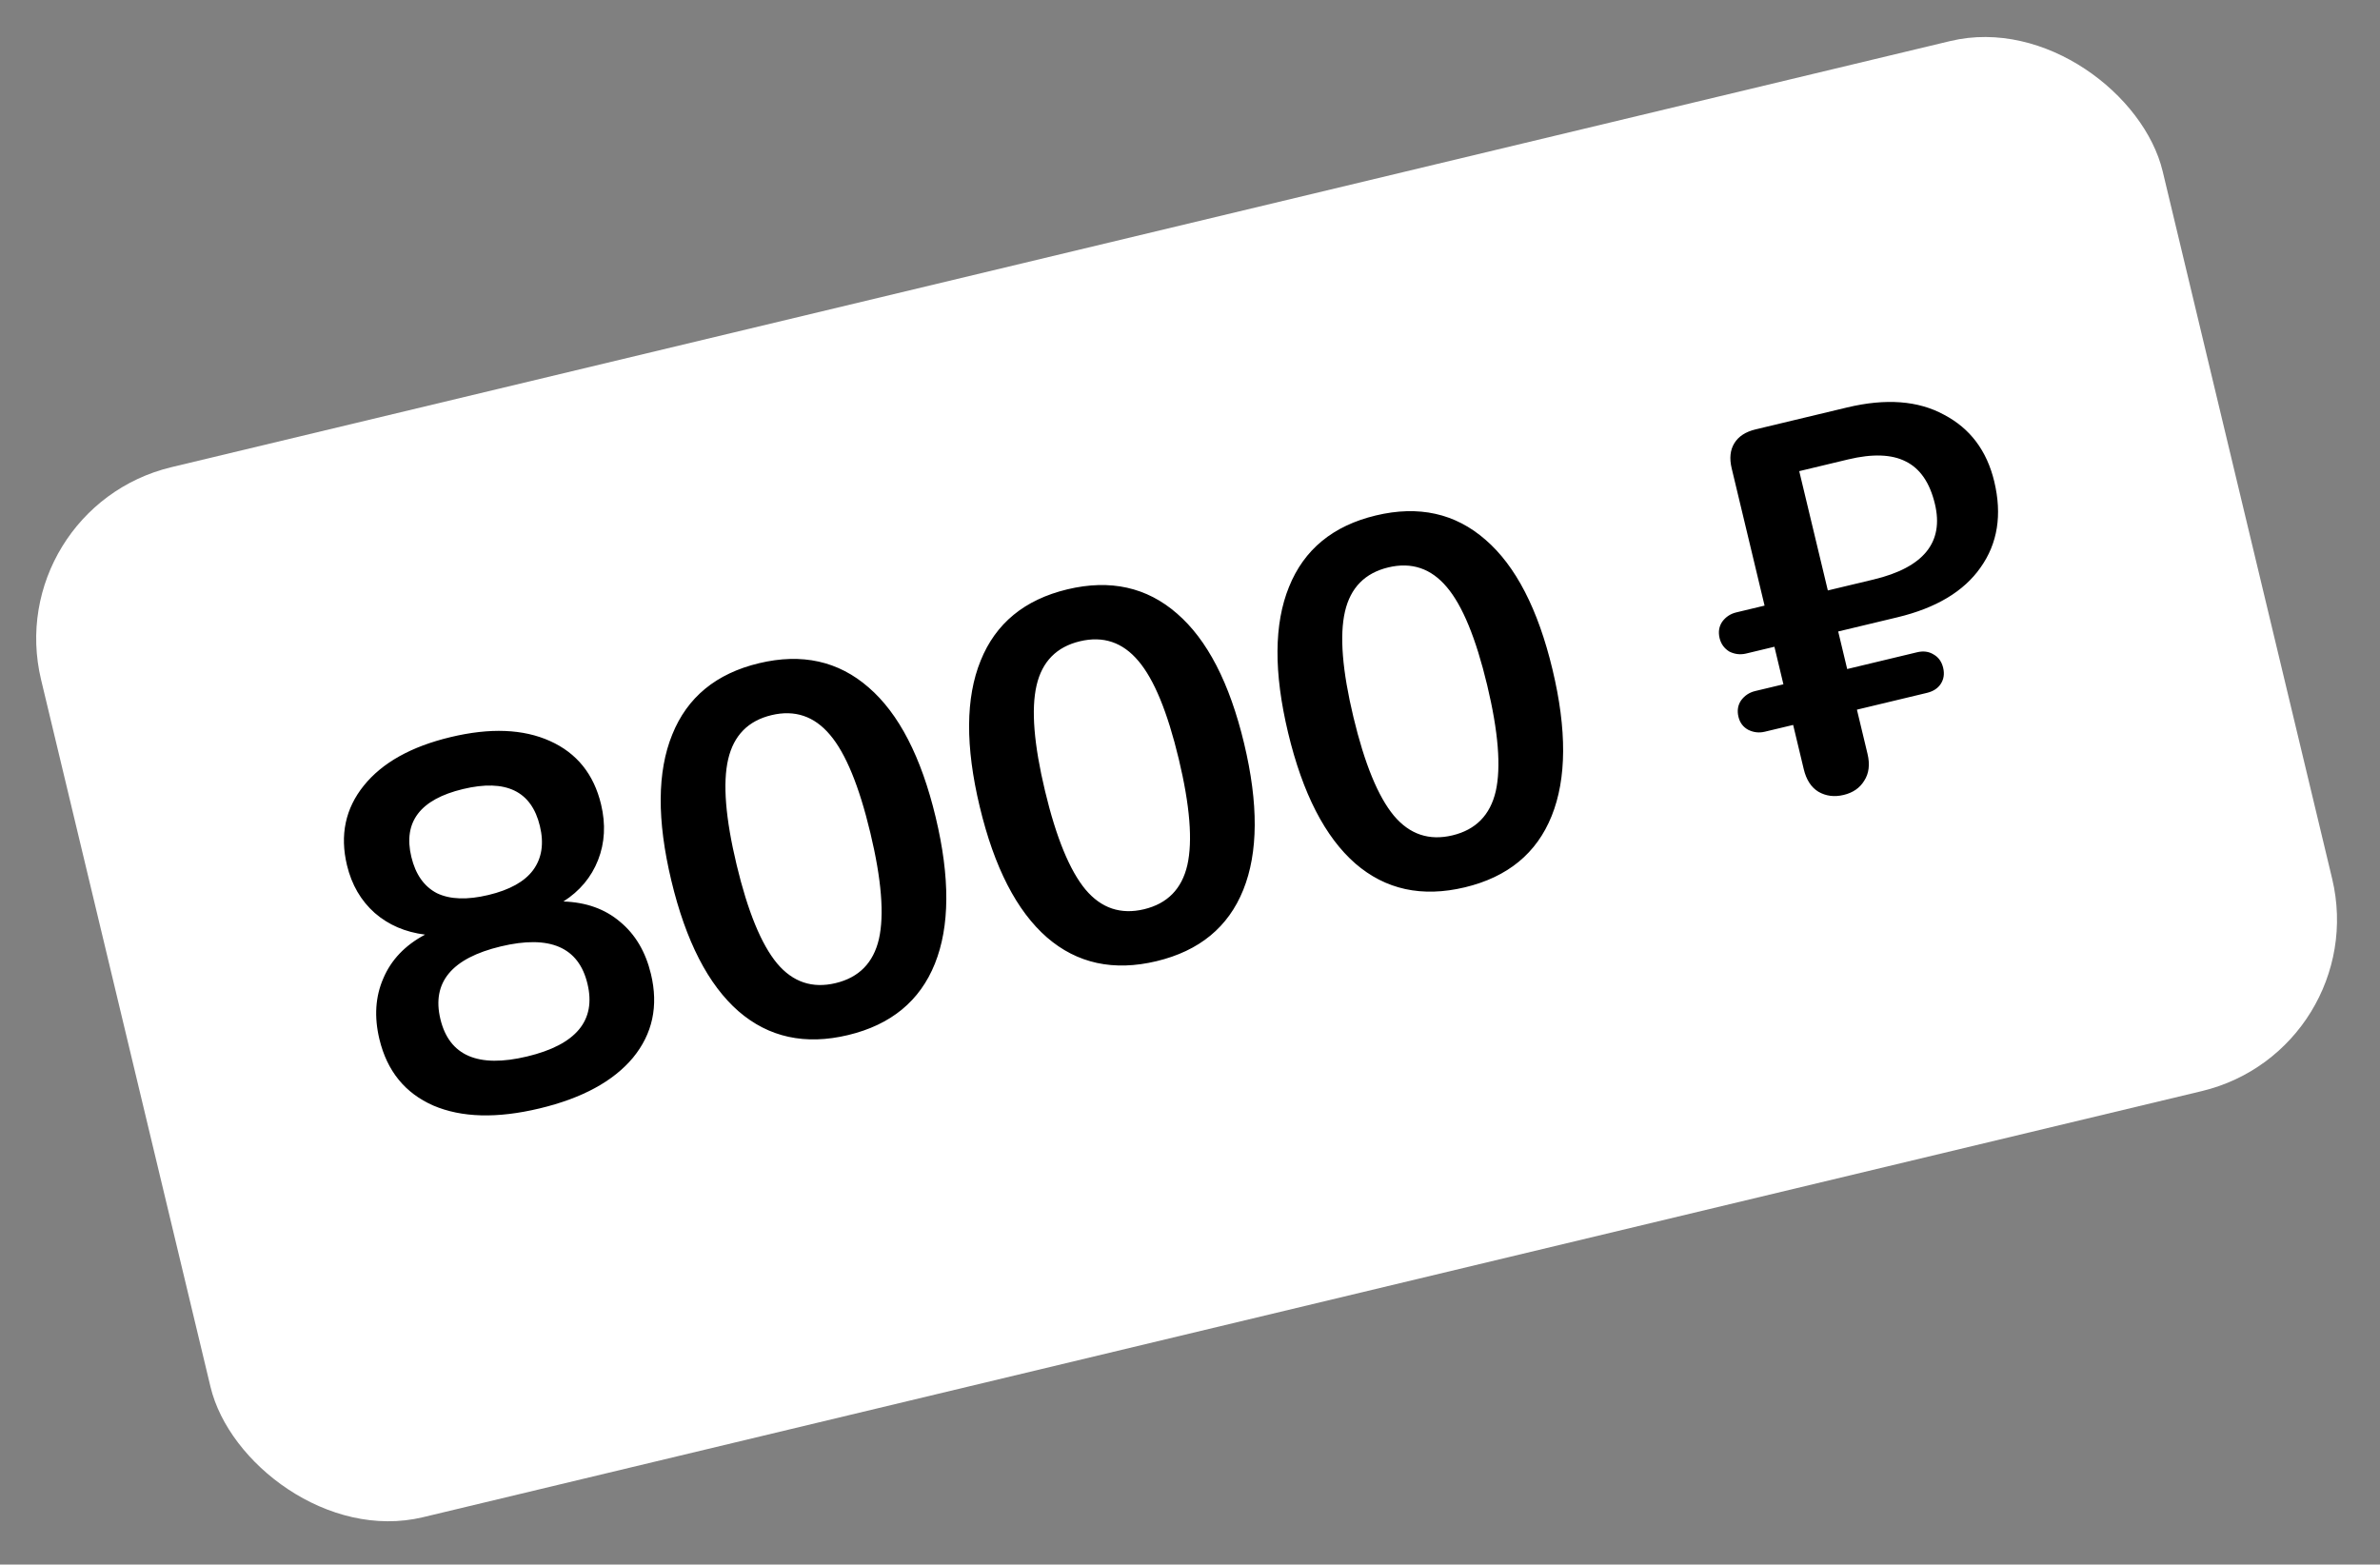 <?xml version="1.0" encoding="UTF-8"?> <svg xmlns="http://www.w3.org/2000/svg" width="108" height="71" viewBox="0 0 108 71" fill="none"><rect x="0" y="0" width="108" height="71" fill="#808080" stroke="none"/><g clip-path="url(#clip0_1496_219)"><rect y="23.064" width="99" height="49" rx="8" transform="rotate(-13.472 0 23.064)" fill="white"></rect><path d="M25.567 40.91C26.595 40.944 27.45 41.249 28.131 41.826C28.828 42.4 29.297 43.192 29.539 44.203C29.886 45.651 29.614 46.917 28.722 48.002C27.827 49.072 26.414 49.839 24.485 50.301C22.555 50.763 20.949 50.72 19.666 50.172C18.379 49.608 17.563 48.602 17.216 47.156C16.974 46.144 17.033 45.225 17.395 44.398C17.752 43.556 18.384 42.894 19.289 42.414C18.389 42.301 17.628 41.973 17.005 41.431C16.378 40.874 15.958 40.152 15.745 39.265C15.417 37.896 15.672 36.691 16.509 35.652C17.346 34.612 18.659 33.878 20.448 33.45C22.237 33.021 23.741 33.08 24.958 33.628C26.175 34.175 26.947 35.134 27.275 36.503C27.491 37.406 27.446 38.247 27.14 39.028C26.833 39.809 26.309 40.436 25.567 40.91ZM21.013 35.807C19.068 36.273 18.285 37.299 18.666 38.886C18.856 39.68 19.242 40.229 19.825 40.533C20.42 40.819 21.2 40.846 22.165 40.615C23.129 40.384 23.804 40.008 24.19 39.488C24.587 38.949 24.691 38.282 24.5 37.489C24.12 35.901 22.958 35.341 21.013 35.807ZM23.92 47.943C26.145 47.41 27.058 46.311 26.659 44.647C26.261 42.982 24.949 42.416 22.724 42.949C20.499 43.482 19.585 44.581 19.984 46.246C20.383 47.91 21.695 48.476 23.92 47.943ZM38.485 46.972C36.54 47.438 34.883 47.078 33.513 45.892C32.139 44.691 31.122 42.714 30.463 39.959C29.807 37.221 29.821 35.013 30.505 33.336C31.185 31.642 32.498 30.563 34.443 30.097C36.388 29.631 38.047 29.999 39.421 31.2C40.79 32.385 41.803 34.347 42.459 37.086C43.115 39.824 43.103 42.04 42.423 43.733C41.743 45.426 40.43 46.506 38.485 46.972ZM37.92 44.614C38.978 44.361 39.633 43.694 39.884 42.614C40.132 41.518 40.002 39.912 39.495 37.796C38.985 35.664 38.374 34.181 37.665 33.348C36.951 32.499 36.066 32.201 35.007 32.454C33.949 32.708 33.295 33.375 33.043 34.455C32.792 35.535 32.92 37.133 33.427 39.249C33.934 41.366 34.546 42.856 35.263 43.721C35.977 44.57 36.862 44.868 37.92 44.614ZM52.48 43.619C50.535 44.085 48.877 43.725 47.508 42.54C46.134 41.339 45.117 39.361 44.458 36.607C43.801 33.868 43.816 31.66 44.499 29.983C45.18 28.29 46.492 27.21 48.437 26.744C50.382 26.279 52.042 26.646 53.415 27.847C54.785 29.033 55.798 30.995 56.454 33.733C57.11 36.472 57.098 38.688 56.418 40.381C55.737 42.074 54.425 43.153 52.48 43.619ZM51.915 41.262C52.973 41.008 53.628 40.342 53.879 39.261C54.127 38.165 53.997 36.559 53.49 34.443C52.979 32.312 52.369 30.829 51.659 29.995C50.946 29.146 50.06 28.848 49.002 29.102C47.944 29.355 47.289 30.022 47.038 31.102C46.787 32.183 46.915 33.781 47.422 35.897C47.928 38.013 48.541 39.504 49.258 40.368C49.971 41.217 50.857 41.515 51.915 41.262ZM66.474 40.267C64.529 40.733 62.872 40.373 61.502 39.187C60.129 37.986 59.112 36.009 58.452 33.255C57.796 30.516 57.81 28.308 58.494 26.631C59.175 24.938 60.487 23.858 62.432 23.392C64.377 22.926 66.036 23.294 67.41 24.495C68.78 25.68 69.793 27.642 70.449 30.381C71.105 33.119 71.093 35.335 70.412 37.028C69.732 38.721 68.419 39.801 66.474 40.267ZM65.91 37.909C66.968 37.656 67.622 36.989 67.874 35.909C68.121 34.813 67.992 33.207 67.485 31.091C66.974 28.959 66.364 27.477 65.654 26.643C64.941 25.794 64.055 25.496 62.997 25.749C61.939 26.003 61.284 26.67 61.033 27.75C60.782 28.83 60.909 30.428 61.416 32.544C61.923 34.661 62.535 36.151 63.252 37.016C63.966 37.865 64.852 38.163 65.91 37.909ZM83.414 28.657L83.822 30.361L86.996 29.6C87.276 29.533 87.523 29.565 87.735 29.695C87.963 29.821 88.11 30.025 88.177 30.305C88.244 30.585 88.205 30.833 88.059 31.049C87.925 31.245 87.718 31.377 87.438 31.444L84.264 32.205L84.745 34.212C84.86 34.694 84.81 35.101 84.593 35.433C84.392 35.761 84.081 35.975 83.661 36.075C83.241 36.176 82.859 36.128 82.516 35.93C82.188 35.729 81.966 35.387 81.851 34.905L81.37 32.898L80.086 33.205C79.822 33.269 79.568 33.239 79.325 33.116C79.097 32.99 78.951 32.794 78.888 32.53C78.821 32.25 78.86 32.002 79.006 31.786C79.167 31.566 79.38 31.425 79.644 31.361L80.928 31.054L80.52 29.35L79.236 29.658C78.972 29.721 78.718 29.691 78.475 29.569C78.243 29.427 78.096 29.223 78.032 28.959C77.965 28.679 78.005 28.431 78.15 28.215C78.312 27.995 78.525 27.854 78.789 27.791L80.073 27.483L78.58 21.251C78.472 20.8 78.512 20.42 78.702 20.112C78.891 19.803 79.211 19.595 79.663 19.486L83.817 18.491C85.575 18.07 87.041 18.18 88.215 18.82C89.4 19.441 90.16 20.451 90.496 21.852C90.857 23.361 90.65 24.661 89.875 25.752C89.115 26.839 87.856 27.593 86.098 28.014L83.414 28.657ZM82.944 26.795L85.021 26.298C87.293 25.753 88.22 24.61 87.802 22.867C87.571 21.903 87.129 21.26 86.476 20.939C85.839 20.615 84.968 20.585 83.864 20.849L81.646 21.381L82.944 26.795Z" fill="black"></path></g><defs><clipPath id="clip0_1496_219"><rect y="23.064" width="99" height="49" rx="8" transform="rotate(-13.472 0 23.064)" fill="white"></rect></clipPath></defs></svg> 